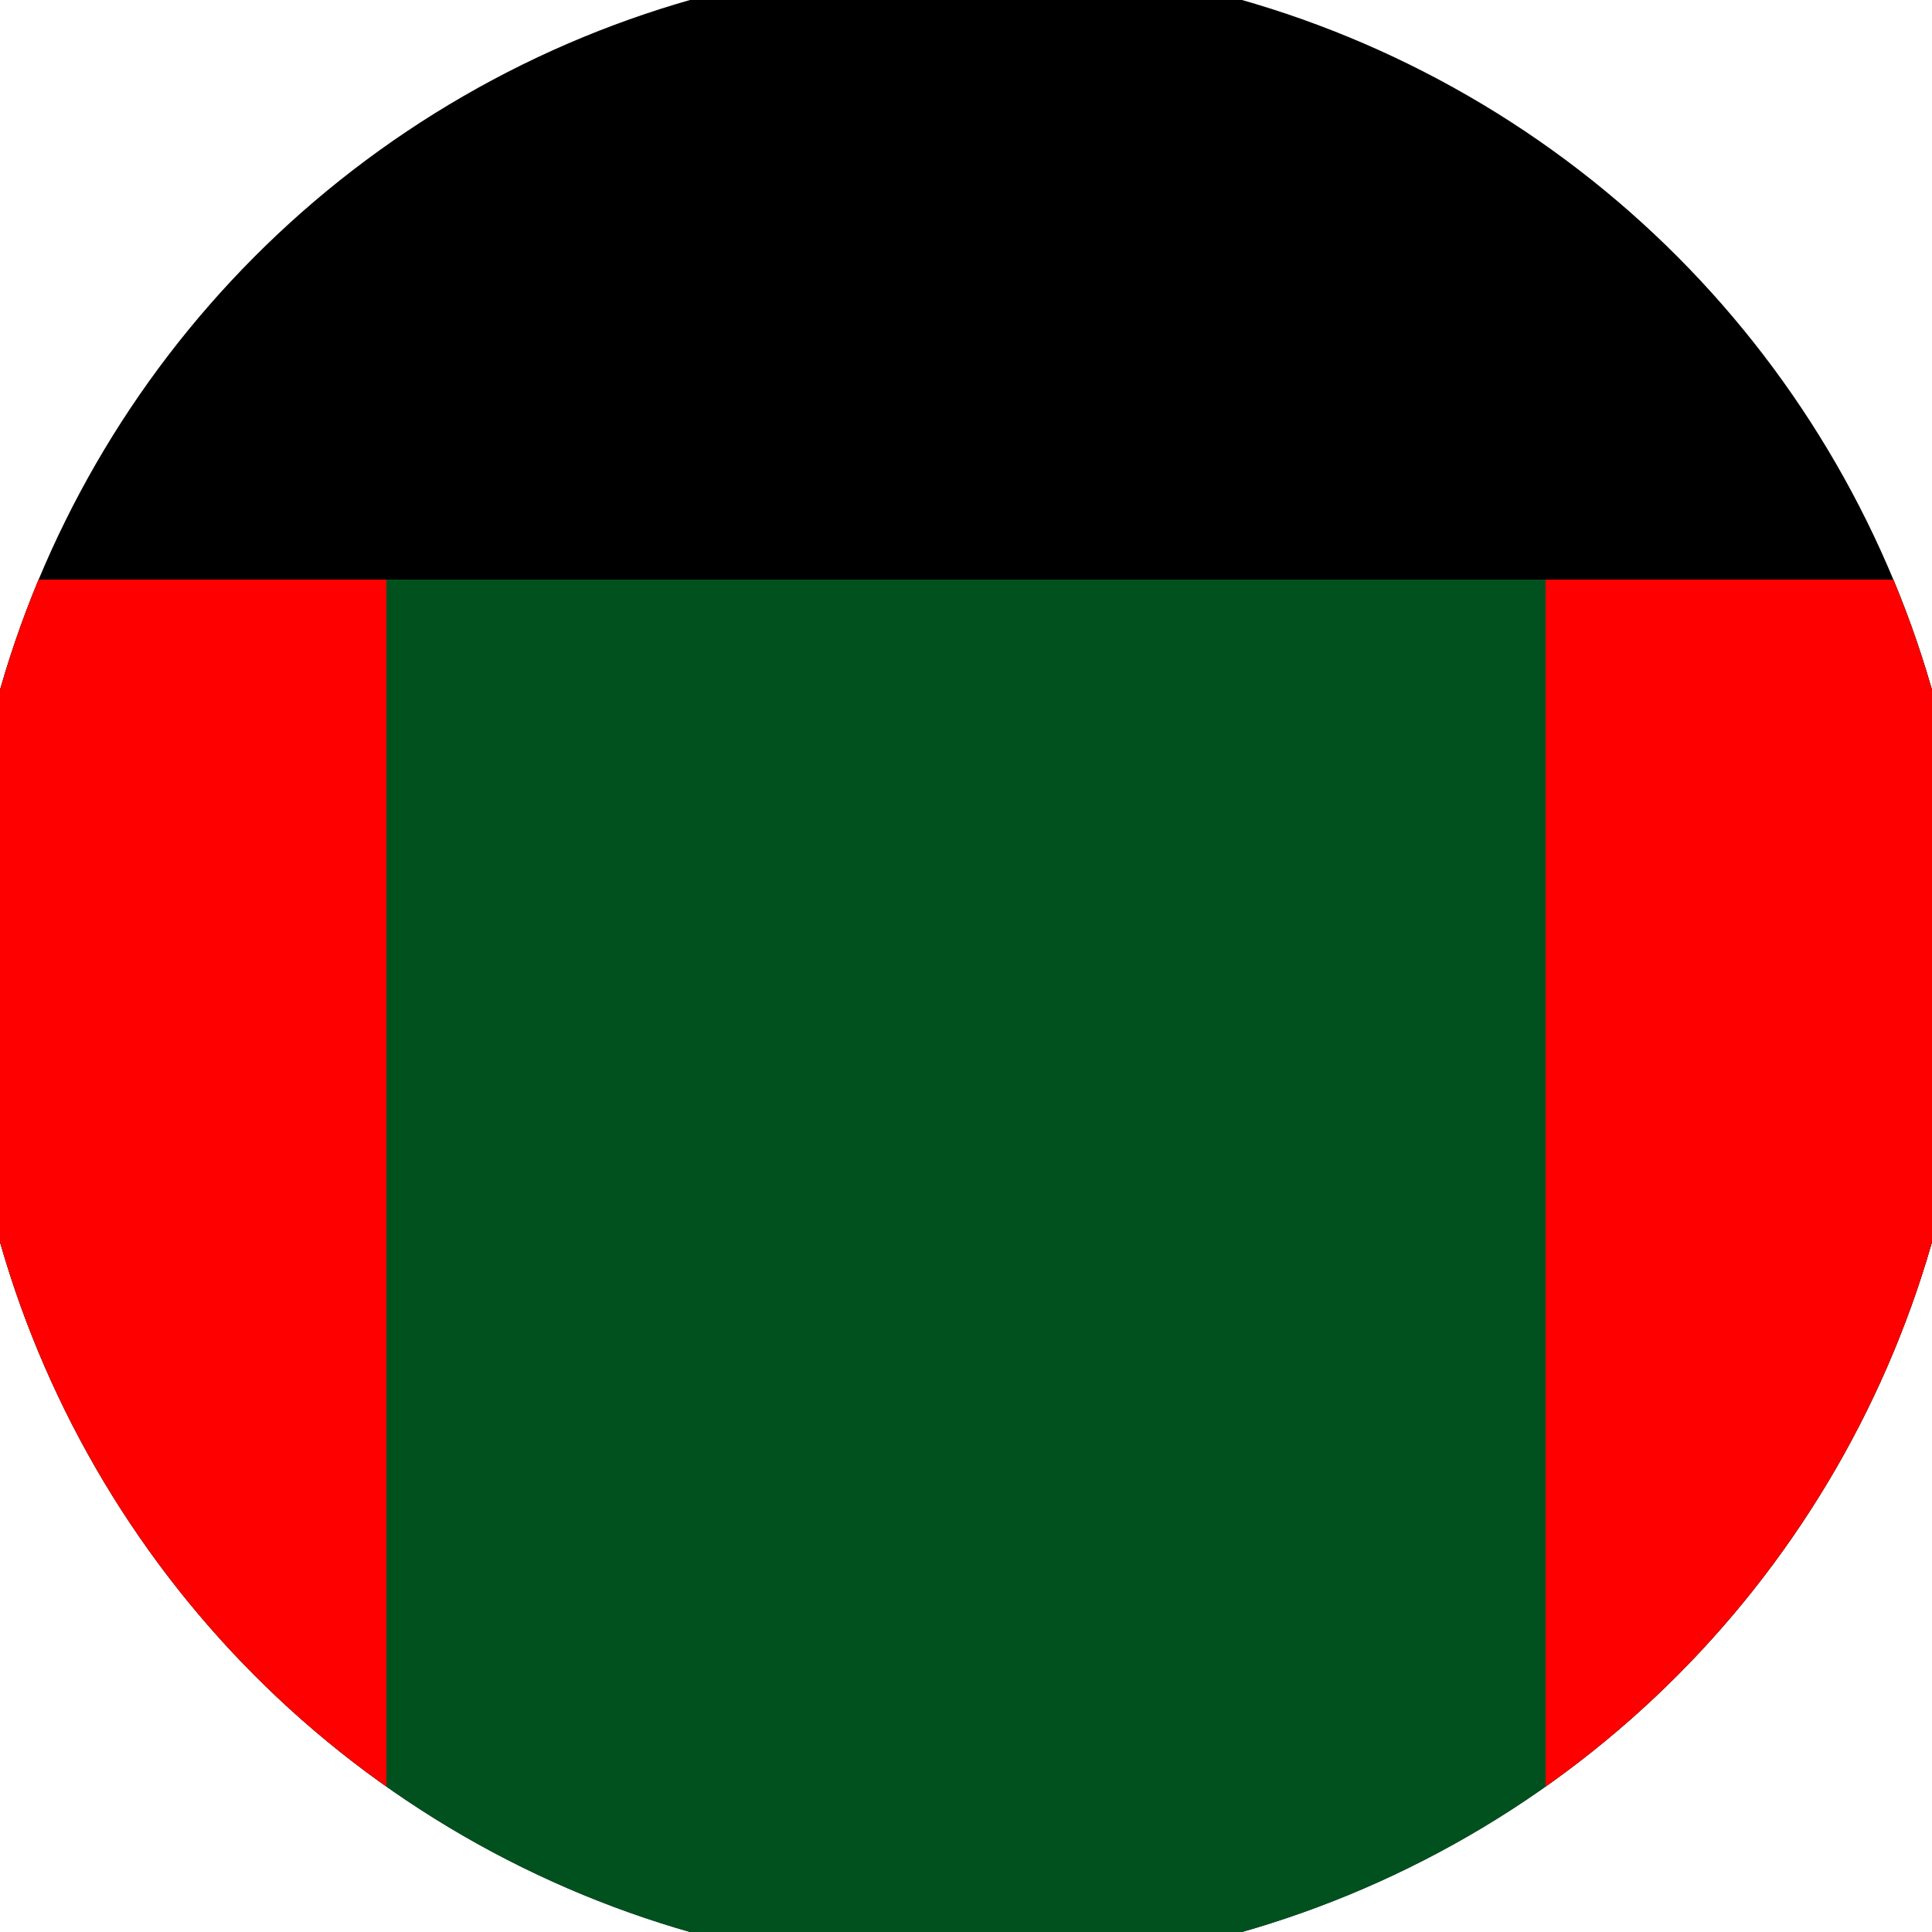 <svg xmlns="http://www.w3.org/2000/svg" width="128" height="128" viewBox="0 0 100 100" shape-rendering="geometricPrecision">
                            <defs>
                                <clipPath id="clip">
                                    <circle cx="50" cy="50" r="52" />
                                    <!--<rect x="0" y="0" width="100" height="100"/>-->
                                </clipPath>
                            </defs>
                            <g transform="rotate(0 50 50)">
                            <rect x="0" y="0" width="100" height="100" fill="#000000" clip-path="url(#clip)"/><path d="M 0 30 H 100 V 100 H 0 Z" fill="#01511f" clip-path="url(#clip)"/><path d="M 0 30 H 20 V 100 H 0 Z
                          M 100 30 H 80 V 100 H 100 Z" fill="#ff0000" clip-path="url(#clip)"/></g></svg>
